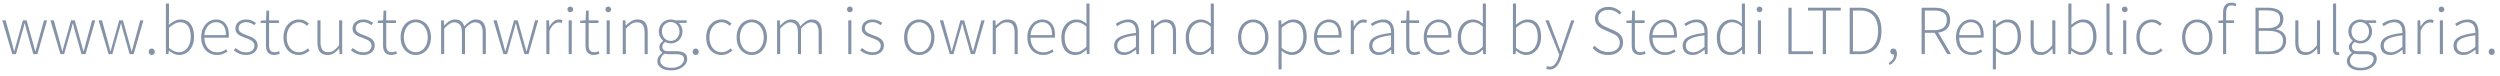 <svg width="462" height="14" fill="none" xmlns="http://www.w3.org/2000/svg"><path d="M2.268 10L.422 3.76h.624l1.118 4.043a111.141 111.141 0 0 1 .429 1.664h.052c.07-.277.143-.55.221-.819.078-.277.156-.559.234-.845L4.231 3.76h.69l1.13 4.043a110.746 110.746 0 0 0 .468 1.664h.052c.07-.277.143-.55.221-.819.078-.277.152-.559.221-.845L8.118 3.76h.585L6.91 10h-.754L5.063 6.126a13.786 13.786 0 0 1-.247-.884 9.135 9.135 0 0 0-.234-.897H4.53c-.069.303-.147.607-.234.91-.078.295-.164.594-.26.897L2.957 10h-.689zm8.9 0L9.322 3.76h.624l1.118 4.043a116.965 116.965 0 0 1 .429 1.664h.052c.07-.277.143-.55.22-.819.079-.277.157-.559.235-.845l1.13-4.043h.69l1.13 4.043a110.746 110.746 0 0 0 .469 1.664h.052c.07-.277.143-.55.22-.819.079-.277.152-.559.222-.845l1.105-4.043h.585L15.809 10h-.754l-1.092-3.874a13.715 13.715 0 0 1-.247-.884 9.158 9.158 0 0 0-.234-.897h-.052c-.07.303-.148.607-.234.91-.078.295-.165.594-.26.897L11.856 10h-.688zm8.9 0L18.22 3.76h.624l1.118 4.043a116.965 116.965 0 0 1 .429 1.664h.052c.07-.277.143-.55.221-.819.078-.277.156-.559.234-.845L22.03 3.76h.69l1.13 4.043a110.746 110.746 0 0 0 .468 1.664h.052c.07-.277.143-.55.221-.819.078-.277.152-.559.221-.845l1.105-4.043h.585L24.708 10h-.754l-1.092-3.874a13.715 13.715 0 0 1-.247-.884 9.158 9.158 0 0 0-.234-.897h-.052c-.07.303-.147.607-.234.91-.078.295-.165.594-.26.897L20.756 10h-.689zm7.98.156a.555.555 0 0 1-.559-.585c0-.19.056-.338.17-.442a.558.558 0 0 1 .39-.156c.146 0 .272.052.376.156.113.104.17.251.17.442a.555.555 0 0 1-.17.429.514.514 0 0 1-.377.156zm5.054 0c-.303 0-.62-.07-.95-.208a4.23 4.23 0 0 1-.922-.585h-.026l-.065.637h-.481V.653h.572v2.704l-.026 1.222c.32-.269.663-.498 1.027-.689.364-.19.74-.286 1.13-.286.833 0 1.457.29 1.873.871.416.572.624 1.343.624 2.314a4.23 4.23 0 0 1-.221 1.417 3.21 3.21 0 0 1-.611 1.066 2.638 2.638 0 0 1-.884.663c-.33.147-.676.221-1.04.221zm-.026-.507c.312 0 .602-.07.87-.208.27-.139.5-.334.69-.585.19-.251.338-.55.442-.897.113-.355.169-.745.169-1.17 0-.381-.04-.737-.117-1.066a2.399 2.399 0 0 0-.338-.845 1.578 1.578 0 0 0-.611-.559c-.251-.139-.555-.208-.91-.208-.312 0-.637.091-.975.273a5.291 5.291 0 0 0-1.066.754v3.705c.347.295.68.503 1 .624.322.121.603.182.846.182zm6.994.507c-.399 0-.776-.074-1.131-.221a2.662 2.662 0 0 1-.91-.637 3.291 3.291 0 0 1-.624-1.027 4.033 4.033 0 0 1-.221-1.378c0-.511.074-.97.22-1.378.157-.407.36-.75.612-1.027.26-.286.55-.503.87-.65.33-.156.668-.234 1.015-.234.745 0 1.33.251 1.755.754.425.503.637 1.213.637 2.132v.234c0 .078-.009.156-.026.234h-4.498c.009.39.07.754.182 1.092.112.33.268.615.468.858.208.234.455.42.74.559.287.13.608.195.963.195.338 0 .641-.048.91-.143.277-.104.533-.243.767-.416l.234.442a7.442 7.442 0 0 1-.832.416c-.295.13-.672.195-1.131.195zM37.769 6.49h3.978c0-.806-.165-1.404-.494-1.794-.33-.399-.776-.598-1.34-.598a1.8 1.8 0 0 0-.766.169c-.243.104-.464.26-.663.468-.19.208-.351.46-.481.754-.121.295-.2.628-.234 1.001zm7.727 3.666c-.468 0-.897-.082-1.287-.247a4.162 4.162 0 0 1-1.001-.611l.338-.429c.269.225.555.416.858.572.303.147.68.221 1.131.221.494 0 .862-.121 1.105-.364.251-.251.377-.542.377-.871 0-.19-.048-.36-.143-.507a1.21 1.21 0 0 0-.351-.377 2.692 2.692 0 0 0-.494-.273 9.787 9.787 0 0 0-.533-.221 39.148 39.148 0 0 1-.715-.273 3.412 3.412 0 0 1-.637-.338 1.892 1.892 0 0 1-.468-.481 1.33 1.33 0 0 1-.169-.689c0-.225.043-.438.13-.637.087-.208.217-.386.39-.533a1.85 1.85 0 0 1 .624-.364c.251-.087.542-.13.871-.13.33 0 .65.06.962.182.32.121.594.277.819.468l-.312.403a3.411 3.411 0 0 0-.663-.39 1.9 1.9 0 0 0-.832-.169c-.243 0-.45.035-.624.104-.173.06-.32.143-.442.247a1.08 1.08 0 0 0-.26.364 1.178 1.178 0 0 0-.078.416c0 .182.039.338.117.468.087.121.2.23.338.325.139.095.295.182.468.26l.546.208.728.286c.243.095.46.212.65.351.2.139.36.312.481.52.121.2.182.45.182.754 0 .234-.048.46-.143.676a1.56 1.56 0 0 1-.403.559 2.138 2.138 0 0 1-.663.377c-.26.095-.559.143-.897.143zm5.21 0c-.304 0-.555-.048-.754-.143-.2-.087-.36-.212-.481-.377a1.569 1.569 0 0 1-.26-.598 4.222 4.222 0 0 1-.065-.767V4.254h-.975v-.442l.988-.052.078-1.807h.494V3.76h1.807v.494H49.73v4.069c0 .2.013.381.039.546.034.156.09.295.169.416a.87.87 0 0 0 .312.273c.138.06.316.091.533.091.121 0 .251-.017.39-.052.147-.043.277-.091.39-.143l.156.468c-.182.07-.364.126-.546.169a2.072 2.072 0 0 1-.468.065zm4.52 0c-.407 0-.783-.074-1.13-.221a2.697 2.697 0 0 1-.897-.637 3.08 3.08 0 0 1-.598-1.014 4.305 4.305 0 0 1-.208-1.391c0-.52.078-.984.234-1.391a3.08 3.08 0 0 1 .624-1.04c.26-.277.559-.49.897-.637.346-.147.71-.221 1.092-.221.433 0 .793.078 1.079.234.286.156.537.334.754.533l-.338.403c-.2-.19-.42-.347-.663-.468a1.707 1.707 0 0 0-.82-.195c-.32 0-.619.07-.896.208a2.13 2.13 0 0 0-.715.572c-.2.243-.36.533-.481.871a3.562 3.562 0 0 0-.17 1.131c0 .407.053.78.157 1.118.113.338.264.628.455.871.2.243.438.433.715.572.286.13.598.195.936.195.33 0 .633-.07.91-.208.286-.139.537-.308.754-.507l.299.403a3.902 3.902 0 0 1-.897.585c-.33.156-.694.234-1.092.234zm5.32 0c-.65 0-1.126-.195-1.43-.585-.303-.39-.454-.992-.454-1.807V3.76h.572v3.926c0 .667.108 1.161.325 1.482.225.312.589.468 1.092.468.372 0 .71-.1 1.014-.299.303-.208.637-.533 1-.975V3.76h.573V10h-.481l-.065-1.04h-.026a4.254 4.254 0 0 1-.962.871 2.097 2.097 0 0 1-1.157.325zm6.595 0c-.468 0-.897-.082-1.287-.247a4.162 4.162 0 0 1-1-.611l.338-.429c.268.225.554.416.858.572.303.147.68.221 1.13.221.494 0 .863-.121 1.105-.364.252-.251.377-.542.377-.871 0-.19-.047-.36-.143-.507a1.21 1.21 0 0 0-.35-.377 2.692 2.692 0 0 0-.495-.273 9.787 9.787 0 0 0-.533-.221 39.148 39.148 0 0 1-.715-.273 3.412 3.412 0 0 1-.636-.338 1.892 1.892 0 0 1-.469-.481 1.33 1.33 0 0 1-.168-.689c0-.225.043-.438.13-.637.086-.208.216-.386.39-.533a1.85 1.85 0 0 1 .623-.364c.252-.087.542-.13.871-.13.33 0 .65.06.962.182.321.121.594.277.82.468l-.313.403a3.411 3.411 0 0 0-.662-.39 1.9 1.9 0 0 0-.833-.169c-.242 0-.45.035-.624.104-.173.06-.32.143-.441.247a1.08 1.08 0 0 0-.26.364 1.178 1.178 0 0 0-.079.416c0 .182.04.338.118.468.086.121.199.23.337.325.14.095.295.182.469.26l.546.208.728.286c.242.095.459.212.65.351.199.139.36.312.48.52.122.2.183.45.183.754 0 .234-.048.46-.144.676a1.56 1.56 0 0 1-.403.559 2.138 2.138 0 0 1-.662.377c-.26.095-.56.143-.898.143zm5.21 0c-.303 0-.555-.048-.754-.143-.2-.087-.36-.212-.48-.377a1.569 1.569 0 0 1-.26-.598 4.222 4.222 0 0 1-.066-.767V4.254h-.975v-.442l.988-.052.078-1.807h.494V3.76h1.807v.494h-1.807v4.069c0 .2.013.381.04.546.034.156.09.295.168.416a.87.87 0 0 0 .312.273c.139.06.317.091.533.091.121 0 .251-.017.39-.052.147-.043.278-.091.39-.143l.156.468c-.182.07-.364.126-.546.169a2.072 2.072 0 0 1-.468.065zm4.482 0a2.64 2.64 0 0 1-1.066-.221 2.697 2.697 0 0 1-.897-.637 3.262 3.262 0 0 1-.61-1.014 4.075 4.075 0 0 1-.222-1.391c0-.52.074-.984.221-1.391.156-.416.36-.763.611-1.04.26-.277.56-.49.897-.637a2.64 2.64 0 0 1 1.066-.221c.373 0 .728.074 1.066.221.347.147.646.36.897.637.26.277.464.624.611 1.04.156.407.234.871.234 1.391s-.078.984-.234 1.391a2.963 2.963 0 0 1-.61 1.014c-.252.277-.551.49-.898.637a2.64 2.64 0 0 1-1.066.221zm0-.507c.312 0 .603-.065.871-.195.278-.139.512-.33.702-.572.2-.243.356-.533.468-.871.113-.338.17-.71.17-1.118 0-.416-.057-.793-.17-1.131a2.704 2.704 0 0 0-.468-.871 1.865 1.865 0 0 0-.702-.572 1.871 1.871 0 0 0-.87-.208c-.313 0-.603.07-.872.208-.268.13-.502.32-.702.572a2.86 2.86 0 0 0-.455.871 3.562 3.562 0 0 0-.169 1.131c0 .407.057.78.17 1.118.112.338.264.628.454.871.2.243.434.433.702.572.269.13.56.195.871.195zm4.682.351V3.76h.494l.052.962h.04c.277-.32.584-.585.922-.793.347-.217.694-.325 1.04-.325.503 0 .889.117 1.157.351.269.225.46.533.572.923.364-.39.715-.698 1.053-.923.347-.234.702-.351 1.066-.351 1.248 0 1.872.797 1.872 2.392V10h-.585V6.074c0-.667-.112-1.157-.338-1.469-.225-.32-.576-.481-1.053-.481-.563 0-1.187.39-1.872 1.17V10h-.572V6.074c0-.667-.112-1.157-.338-1.469-.225-.32-.58-.481-1.066-.481-.563 0-1.187.39-1.872 1.17V10h-.572zm11.512 0l-1.846-6.24h.624l1.118 4.043a106.791 106.791 0 0 1 .429 1.664h.052c.07-.277.143-.55.221-.819.078-.277.156-.559.234-.845L94.99 3.76h.69l1.13 4.043a110.746 110.746 0 0 0 .468 1.664h.052c.07-.277.143-.55.221-.819.078-.277.152-.559.221-.845l1.105-4.043h.585L97.668 10h-.754l-1.092-3.874a13.845 13.845 0 0 1-.247-.884 9.102 9.102 0 0 0-.234-.897h-.052c-.07.303-.147.607-.234.91a20.33 20.33 0 0 1-.26.897L93.716 10h-.689zm7.938 0V3.76h.494l.052 1.157h.039a3.09 3.09 0 0 1 .754-.949 1.582 1.582 0 0 1 1.014-.364c.121 0 .229.009.325.026.095.017.195.052.299.104l-.13.52a1.023 1.023 0 0 0-.273-.078 1.42 1.42 0 0 0-.299-.026c-.278 0-.572.121-.884.364-.304.234-.577.646-.819 1.235V10h-.572zm4.126 0V3.76h.572V10h-.572zm.299-7.748a.537.537 0 0 1-.377-.143.49.49 0 0 1-.143-.364c0-.165.047-.29.143-.377a.537.537 0 0 1 .377-.143c.147 0 .268.048.364.143.104.087.156.212.156.377a.472.472 0 0 1-.156.364.495.495 0 0 1-.364.143zm4.374 7.904c-.303 0-.554-.048-.754-.143a1.163 1.163 0 0 1-.481-.377 1.573 1.573 0 0 1-.26-.598 4.25 4.25 0 0 1-.065-.767V4.254h-.975v-.442l.988-.052.078-1.807h.494V3.76h1.807v.494h-1.807v4.069c0 .2.013.381.039.546.035.156.091.295.169.416a.87.87 0 0 0 .312.273c.139.06.317.091.533.091.122 0 .252-.017.39-.052.148-.043.278-.091.39-.143l.156.468c-.182.07-.364.126-.546.169a2.072 2.072 0 0 1-.468.065zm2.347-.156V3.76h.572V10h-.572zm.299-7.748a.539.539 0 0 1-.377-.143.494.494 0 0 1-.143-.364c0-.165.048-.29.143-.377a.539.539 0 0 1 .377-.143c.147 0 .269.048.364.143.104.087.156.212.156.377a.472.472 0 0 1-.156.364.493.493 0 0 1-.364.143zM115.082 10V3.76h.494l.052.962h.039c.32-.32.65-.585.988-.793a2.096 2.096 0 0 1 1.157-.325c.65 0 1.126.195 1.43.585.303.39.455.992.455 1.807V10h-.572V6.074c0-.667-.113-1.157-.338-1.469-.217-.32-.581-.481-1.092-.481-.373 0-.711.1-1.014.299-.304.19-.646.481-1.027.871V10h-.572zm8.96 3.003c-.789 0-1.413-.156-1.872-.468-.46-.312-.689-.732-.689-1.261 0-.277.082-.546.247-.806.164-.26.39-.494.676-.702v-.052a1.198 1.198 0 0 1-.39-.39 1.123 1.123 0 0 1-.156-.611c0-.277.078-.511.234-.702.156-.2.303-.347.442-.442v-.052a2.571 2.571 0 0 1-.546-.702 2.135 2.135 0 0 1-.234-1.014c0-.32.056-.615.169-.884.112-.269.268-.498.468-.689.199-.2.433-.351.702-.455.268-.113.554-.169.858-.169.173 0 .329.017.468.052.138.026.255.06.351.104h2.119v.481h-1.456c.199.173.364.399.494.676.13.269.195.568.195.897 0 .32-.057.615-.169.884a2.177 2.177 0 0 1-.468.702c-.191.19-.421.342-.689.455-.26.104-.542.156-.845.156-.174 0-.356-.022-.546-.065a1.778 1.778 0 0 1-.494-.195c-.139.113-.26.238-.364.377a.892.892 0 0 0-.143.52c0 .225.082.42.247.585.164.156.481.234.949.234h1.339c.702 0 1.217.117 1.547.351.338.225.507.585.507 1.079 0 .269-.07.529-.208.78-.139.26-.338.485-.598.676a2.81 2.81 0 0 1-.923.468 3.854 3.854 0 0 1-1.222.182zm-.091-5.447c.216 0 .42-.039.611-.117.199-.087.372-.208.52-.364.147-.156.264-.342.351-.559.086-.217.13-.455.13-.715 0-.26-.044-.498-.13-.715a1.612 1.612 0 0 0-.351-.546 1.377 1.377 0 0 0-.507-.338c-.2-.087-.408-.13-.624-.13-.226 0-.438.043-.637.13-.191.078-.36.19-.507.338-.148.147-.265.33-.351.546a1.84 1.84 0 0 0-.13.715c0 .26.043.498.13.715.086.217.203.403.351.559.156.156.329.277.52.364.199.078.407.117.624.117zm.156 4.979c.346 0 .663-.048.949-.143a2.38 2.38 0 0 0 .728-.351c.199-.147.351-.316.455-.507.112-.182.169-.373.169-.572 0-.347-.126-.594-.377-.741-.243-.139-.598-.208-1.066-.208h-1.339c-.07 0-.178-.004-.325-.013a3.481 3.481 0 0 1-.455-.091c-.286.2-.494.412-.624.637-.13.225-.195.45-.195.676 0 .39.177.706.533.949.364.243.879.364 1.547.364zm4.463-2.379a.556.556 0 0 1-.559-.585c0-.19.056-.338.169-.442a.556.556 0 0 1 .39-.156c.147 0 .273.052.377.156.112.104.169.251.169.442a.557.557 0 0 1-.169.429.514.514 0 0 1-.377.156zm4.771 0c-.407 0-.784-.074-1.131-.221a2.697 2.697 0 0 1-.897-.637 3.08 3.08 0 0 1-.598-1.014 4.297 4.297 0 0 1-.208-1.391c0-.52.078-.984.234-1.391a3.08 3.08 0 0 1 .624-1.04c.26-.277.559-.49.897-.637a2.766 2.766 0 0 1 1.092-.221c.433 0 .793.078 1.079.234.286.156.537.334.754.533l-.338.403a2.692 2.692 0 0 0-.663-.468 1.709 1.709 0 0 0-.819-.195c-.321 0-.62.07-.897.208-.269.13-.507.32-.715.572-.199.243-.36.533-.481.871a3.553 3.553 0 0 0-.169 1.131c0 .407.052.78.156 1.118.113.338.264.628.455.871.199.243.438.433.715.572.286.13.598.195.936.195.329 0 .633-.07.91-.208.286-.139.537-.308.754-.507l.299.403a3.915 3.915 0 0 1-.897.585 2.516 2.516 0 0 1-1.092.234zm5.585 0c-.373 0-.728-.074-1.066-.221a2.697 2.697 0 0 1-.897-.637 3.268 3.268 0 0 1-.611-1.014 4.082 4.082 0 0 1-.221-1.391c0-.52.074-.984.221-1.391a3.21 3.21 0 0 1 .611-1.04c.26-.277.559-.49.897-.637a2.638 2.638 0 0 1 1.066-.221c.373 0 .728.074 1.066.221.347.147.646.36.897.637.26.277.464.624.611 1.04.156.407.234.871.234 1.391s-.078.984-.234 1.391a2.958 2.958 0 0 1-.611 1.014c-.251.277-.55.49-.897.637a2.639 2.639 0 0 1-1.066.221zm0-.507c.312 0 .602-.065.871-.195a2.05 2.05 0 0 0 .702-.572c.199-.243.355-.533.468-.871a3.51 3.51 0 0 0 .169-1.118c0-.416-.056-.793-.169-1.131a2.716 2.716 0 0 0-.468-.871 1.87 1.87 0 0 0-.702-.572 1.872 1.872 0 0 0-.871-.208c-.312 0-.602.07-.871.208-.269.13-.503.32-.702.572a2.86 2.86 0 0 0-.455.871 3.553 3.553 0 0 0-.169 1.131c0 .407.056.78.169 1.118.113.338.264.628.455.871.199.243.433.433.702.572.269.13.559.195.871.195zm4.682.351V3.76h.494l.052.962h.039c.277-.32.585-.585.923-.793.347-.217.693-.325 1.04-.325.503 0 .888.117 1.157.351.269.225.459.533.572.923.364-.39.715-.698 1.053-.923.347-.234.702-.351 1.066-.351 1.248 0 1.872.797 1.872 2.392V10h-.585V6.074c0-.667-.113-1.157-.338-1.469-.225-.32-.576-.481-1.053-.481-.563 0-1.187.39-1.872 1.17V10h-.572V6.074c0-.667-.113-1.157-.338-1.469-.225-.32-.581-.481-1.066-.481-.563 0-1.187.39-1.872 1.17V10h-.572zm13.152 0V3.76h.572V10h-.572zm.299-7.748a.539.539 0 0 1-.377-.143.494.494 0 0 1-.143-.364c0-.165.048-.29.143-.377a.539.539 0 0 1 .377-.143c.148 0 .269.048.364.143.104.087.156.212.156.377a.472.472 0 0 1-.156.364.492.492 0 0 1-.364.143zm4.18 7.904c-.468 0-.897-.082-1.287-.247a4.157 4.157 0 0 1-1.001-.611l.338-.429c.269.225.555.416.858.572.303.147.68.221 1.131.221.494 0 .862-.121 1.105-.364.251-.251.377-.542.377-.871 0-.19-.048-.36-.143-.507a1.218 1.218 0 0 0-.351-.377 2.682 2.682 0 0 0-.494-.273 9.689 9.689 0 0 0-.533-.221 40.006 40.006 0 0 1-.715-.273 3.421 3.421 0 0 1-.637-.338 1.882 1.882 0 0 1-.468-.481 1.328 1.328 0 0 1-.169-.689c0-.225.043-.438.13-.637.087-.208.217-.386.39-.533.173-.156.381-.277.624-.364.251-.087.542-.13.871-.13.329 0 .65.06.962.182.321.121.594.277.819.468l-.312.403a3.411 3.411 0 0 0-.663-.39 1.9 1.9 0 0 0-.832-.169c-.243 0-.451.035-.624.104-.173.06-.321.143-.442.247a1.08 1.08 0 0 0-.26.364 1.178 1.178 0 0 0-.078.416c0 .182.039.338.117.468.087.121.199.23.338.325s.295.182.468.26l.546.208.728.286c.243.095.459.212.65.351.199.139.36.312.481.52.121.2.182.45.182.754 0 .234-.048.46-.143.676a1.564 1.564 0 0 1-.403.559 2.138 2.138 0 0 1-.663.377c-.26.095-.559.143-.897.143zm8.638 0c-.372 0-.728-.074-1.066-.221a2.697 2.697 0 0 1-.897-.637 3.268 3.268 0 0 1-.611-1.014 4.082 4.082 0 0 1-.221-1.391c0-.52.074-.984.221-1.391a3.21 3.21 0 0 1 .611-1.04c.26-.277.559-.49.897-.637a2.642 2.642 0 0 1 1.066-.221c.373 0 .728.074 1.066.221.347.147.646.36.897.637.26.277.464.624.611 1.04.156.407.234.871.234 1.391s-.078.984-.234 1.391a2.958 2.958 0 0 1-.611 1.014c-.251.277-.55.49-.897.637a2.639 2.639 0 0 1-1.066.221zm0-.507c.312 0 .603-.065.871-.195.278-.139.512-.33.702-.572.2-.243.356-.533.468-.871a3.51 3.51 0 0 0 .169-1.118c0-.416-.056-.793-.169-1.131a2.678 2.678 0 0 0-.468-.871 1.854 1.854 0 0 0-.702-.572 1.87 1.87 0 0 0-.871-.208c-.312 0-.602.07-.871.208a2.02 2.02 0 0 0-.702.572c-.19.243-.342.533-.455.871a3.582 3.582 0 0 0-.169 1.131c0 .407.057.78.169 1.118.113.338.265.628.455.871.2.243.434.433.702.572.269.13.559.195.871.195zm5.644.351l-1.846-6.24h.624l1.118 4.043c.078.286.152.568.221.845.07.269.139.542.208.819h.052c.07-.277.143-.55.221-.819.078-.277.156-.559.234-.845l1.131-4.043h.689l1.131 4.043a110.746 110.746 0 0 0 .468 1.664h.052c.07-.277.143-.55.221-.819.078-.277.152-.559.221-.845l1.105-4.043h.585L180.162 10h-.754l-1.092-3.874a14.463 14.463 0 0 1-.247-.884 8.778 8.778 0 0 0-.234-.897h-.052c-.069.303-.147.607-.234.91-.078.295-.164.594-.26.897L176.21 10h-.689zm7.938 0V3.76h.494l.052.962h.039c.32-.32.65-.585.988-.793a2.096 2.096 0 0 1 1.157-.325c.65 0 1.126.195 1.43.585.303.39.455.992.455 1.807V10h-.572V6.074c0-.667-.113-1.157-.338-1.469-.217-.32-.581-.481-1.092-.481-.373 0-.711.1-1.014.299-.304.19-.646.481-1.027.871V10h-.572zm9.285.156c-.399 0-.776-.074-1.131-.221a2.66 2.66 0 0 1-.91-.637 3.291 3.291 0 0 1-.624-1.027 4.016 4.016 0 0 1-.221-1.378c0-.511.073-.97.221-1.378.156-.407.359-.75.611-1.027.26-.286.55-.503.871-.65a2.342 2.342 0 0 1 1.014-.234c.745 0 1.33.251 1.755.754.424.503.637 1.213.637 2.132v.234c0 .078-.009.156-.026.234h-4.498c.008.39.069.754.182 1.092.112.33.268.615.468.858.208.234.455.42.741.559.286.13.606.195.962.195.338 0 .641-.048.91-.143.277-.104.533-.243.767-.416l.234.442a7.53 7.53 0 0 1-.832.416c-.295.13-.672.195-1.131.195zm-2.301-3.666h3.978c0-.806-.165-1.404-.494-1.794-.33-.399-.776-.598-1.339-.598-.269 0-.525.056-.767.169a2.01 2.01 0 0 0-.663.468c-.191.208-.351.46-.481.754-.122.295-.2.628-.234 1.001zm8.286 3.666c-.789 0-1.417-.277-1.885-.832-.468-.563-.702-1.374-.702-2.431 0-.503.073-.958.221-1.365.147-.407.346-.754.598-1.04a2.648 2.648 0 0 1 1.95-.884c.381 0 .71.07.988.208.286.13.585.316.897.559l-.026-1.144V.653h.572V10h-.494l-.052-.806h-.039a4.301 4.301 0 0 1-.897.676c-.338.19-.715.286-1.131.286zm.078-.507c.346 0 .676-.087.988-.26.32-.182.645-.438.975-.767V4.917c-.33-.295-.642-.503-.936-.624a2.244 2.244 0 0 0-.884-.182 1.78 1.78 0 0 0-.871.221 2.143 2.143 0 0 0-.702.585 2.813 2.813 0 0 0-.455.884 3.423 3.423 0 0 0-.169 1.092c0 .416.043.793.13 1.131.095.338.229.628.403.871.173.234.385.42.637.559.26.13.554.195.884.195zm8.894.507c-.252 0-.486-.035-.702-.104a1.656 1.656 0 0 1-.572-.312 1.436 1.436 0 0 1-.39-.533 1.882 1.882 0 0 1-.143-.767c0-.693.32-1.218.962-1.573.65-.364 1.672-.624 3.068-.78 0-.234-.018-.468-.052-.702a1.651 1.651 0 0 0-.221-.637 1.28 1.28 0 0 0-.455-.455c-.191-.121-.442-.182-.754-.182a2.63 2.63 0 0 0-1.144.247 5.468 5.468 0 0 0-.845.481l-.26-.429a8.21 8.21 0 0 1 .403-.26c.164-.095.346-.182.546-.26.199-.078.416-.143.65-.195.234-.06.476-.091.728-.091.364 0 .671.065.923.195.251.121.455.29.611.507.156.217.268.472.338.767.069.286.104.598.104.936V10h-.494l-.052-.806h-.039a7.196 7.196 0 0 1-1.04.676c-.364.19-.754.286-1.17.286zm.104-.494c.364 0 .71-.087 1.04-.26a6.194 6.194 0 0 0 1.079-.754V6.529c-.642.078-1.183.173-1.625.286-.442.113-.798.247-1.066.403-.269.156-.464.334-.585.533-.113.2-.169.42-.169.663 0 .225.034.416.104.572.069.156.164.286.286.39.121.095.26.169.416.221.164.043.338.065.52.065zm4.916.338V3.76h.494l.052.962h.039c.321-.32.65-.585.988-.793a2.098 2.098 0 0 1 1.157-.325c.65 0 1.127.195 1.43.585.304.39.455.992.455 1.807V10h-.572V6.074c0-.667-.112-1.157-.338-1.469-.216-.32-.58-.481-1.092-.481-.372 0-.71.1-1.014.299-.303.19-.645.481-1.027.871V10h-.572zm8.986.156c-.788 0-1.417-.277-1.885-.832-.468-.563-.702-1.374-.702-2.431a4 4 0 0 1 .221-1.365c.148-.407.347-.754.598-1.04.26-.286.555-.503.884-.65a2.517 2.517 0 0 1 1.066-.234c.382 0 .711.07.988.208.286.13.585.316.897.559l-.026-1.144V.653h.572V10h-.494l-.052-.806h-.039a4.25 4.25 0 0 1-.897.676c-.338.19-.715.286-1.131.286zm.078-.507c.347 0 .676-.087.988-.26.321-.182.646-.438.975-.767V4.917c-.329-.295-.641-.503-.936-.624a2.24 2.24 0 0 0-.884-.182c-.312 0-.602.074-.871.221a2.164 2.164 0 0 0-.702.585c-.19.243-.342.537-.455.884a3.451 3.451 0 0 0-.169 1.092c0 .416.044.793.13 1.131.096.338.23.628.403.871.174.234.386.42.637.559.26.13.555.195.884.195zm9.804.507c-.373 0-.728-.074-1.066-.221a2.697 2.697 0 0 1-.897-.637 3.268 3.268 0 0 1-.611-1.014 4.082 4.082 0 0 1-.221-1.391c0-.52.074-.984.221-1.391a3.21 3.21 0 0 1 .611-1.04c.26-.277.559-.49.897-.637a2.638 2.638 0 0 1 1.066-.221c.373 0 .728.074 1.066.221.347.147.646.36.897.637.26.277.464.624.611 1.04.156.407.234.871.234 1.391s-.078.984-.234 1.391a2.958 2.958 0 0 1-.611 1.014c-.251.277-.55.49-.897.637a2.639 2.639 0 0 1-1.066.221zm0-.507c.312 0 .602-.065.871-.195a2.05 2.05 0 0 0 .702-.572c.199-.243.355-.533.468-.871a3.51 3.51 0 0 0 .169-1.118c0-.416-.056-.793-.169-1.131a2.716 2.716 0 0 0-.468-.871 1.87 1.87 0 0 0-.702-.572 1.872 1.872 0 0 0-.871-.208c-.312 0-.602.07-.871.208-.269.13-.503.32-.702.572a2.86 2.86 0 0 0-.455.871 3.553 3.553 0 0 0-.169 1.131c0 .407.056.78.169 1.118.113.338.264.628.455.871.199.243.433.433.702.572.269.13.559.195.871.195zm4.682 3.172V3.76h.494l.052.78h.039c.304-.243.633-.46.988-.65.364-.19.741-.286 1.131-.286.832 0 1.456.29 1.872.871.416.572.624 1.343.624 2.314 0 .529-.073 1.001-.221 1.417a3.204 3.204 0 0 1-.611 1.066 2.635 2.635 0 0 1-.884.663 2.518 2.518 0 0 1-1.04.221 2.36 2.36 0 0 1-.91-.195 5.21 5.21 0 0 1-.962-.572v3.432h-.572zm2.418-3.172c.312 0 .603-.07.871-.208.269-.139.499-.334.689-.585.191-.251.338-.55.442-.897.113-.355.169-.745.169-1.17 0-.381-.039-.737-.117-1.066a2.393 2.393 0 0 0-.338-.845 1.573 1.573 0 0 0-.611-.559c-.251-.139-.554-.208-.91-.208-.312 0-.637.091-.975.273a5.857 5.857 0 0 0-1.066.754v3.705c.364.295.702.503 1.014.624.312.121.59.182.832.182zm7.019.507c-.398 0-.775-.074-1.131-.221a2.669 2.669 0 0 1-.91-.637 3.291 3.291 0 0 1-.624-1.027 4.04 4.04 0 0 1-.221-1.378c0-.511.074-.97.221-1.378.156-.407.36-.75.611-1.027.26-.286.551-.503.871-.65.33-.156.668-.234 1.014-.234.746 0 1.331.251 1.755.754.425.503.637 1.213.637 2.132v.234c0 .078-.008.156-.026.234h-4.498c.009.39.07.754.182 1.092.113.33.269.615.468.858.208.234.455.42.741.559a2.3 2.3 0 0 0 .962.195c.338 0 .642-.048.91-.143.278-.104.533-.243.767-.416l.234.442a7.357 7.357 0 0 1-.832.416c-.294.13-.671.195-1.131.195zm-2.301-3.666h3.978c0-.806-.164-1.404-.494-1.794-.329-.399-.775-.598-1.339-.598-.268 0-.524.056-.767.169a2.03 2.03 0 0 0-.663.468c-.19.208-.351.46-.481.754a3.484 3.484 0 0 0-.234 1.001zm6.22 3.51V3.76h.494l.052 1.157h.039a3.09 3.09 0 0 1 .754-.949 1.582 1.582 0 0 1 1.014-.364c.121 0 .229.009.325.026.095.017.195.052.299.104l-.13.52a1.023 1.023 0 0 0-.273-.078 1.42 1.42 0 0 0-.299-.026c-.278 0-.572.121-.884.364-.304.234-.577.646-.819 1.235V10h-.572zm5.211.156c-.251 0-.485-.035-.702-.104a1.675 1.675 0 0 1-.572-.312 1.458 1.458 0 0 1-.39-.533 1.898 1.898 0 0 1-.143-.767c0-.693.321-1.218.962-1.573.65-.364 1.673-.624 3.068-.78 0-.234-.017-.468-.052-.702a1.619 1.619 0 0 0-.221-.637 1.264 1.264 0 0 0-.455-.455c-.19-.121-.442-.182-.754-.182-.416 0-.797.082-1.144.247a5.565 5.565 0 0 0-.845.481l-.26-.429a8.72 8.72 0 0 1 .403-.26 4.03 4.03 0 0 1 .546-.26c.2-.078.416-.143.65-.195a2.89 2.89 0 0 1 .728-.091c.364 0 .672.065.923.195.252.121.455.29.611.507.156.217.269.472.338.767.07.286.104.598.104.936V10h-.494l-.052-.806h-.039c-.32.251-.667.477-1.04.676-.364.19-.754.286-1.17.286zm.104-.494c.364 0 .711-.087 1.04-.26.33-.173.689-.425 1.079-.754V6.529c-.641.078-1.183.173-1.625.286-.442.113-.797.247-1.066.403-.268.156-.463.334-.585.533-.112.2-.169.42-.169.663 0 .225.035.416.104.572.07.156.165.286.286.39.122.095.26.169.416.221.165.043.338.065.52.065zm6.48.494c-.303 0-.554-.048-.754-.143a1.163 1.163 0 0 1-.481-.377 1.573 1.573 0 0 1-.26-.598 4.25 4.25 0 0 1-.065-.767V4.254h-.975v-.442l.988-.052.078-1.807h.494V3.76h1.807v.494h-1.807v4.069c0 .2.013.381.039.546.035.156.091.295.169.416a.87.87 0 0 0 .312.273c.139.06.317.091.533.091.122 0 .252-.017.39-.052.148-.043.278-.091.39-.143l.156.468c-.182.07-.364.126-.546.169a2.072 2.072 0 0 1-.468.065zm4.574 0c-.399 0-.776-.074-1.131-.221a2.66 2.66 0 0 1-.91-.637 3.291 3.291 0 0 1-.624-1.027 4.016 4.016 0 0 1-.221-1.378c0-.511.073-.97.221-1.378.156-.407.359-.75.611-1.027.26-.286.55-.503.871-.65a2.342 2.342 0 0 1 1.014-.234c.745 0 1.33.251 1.755.754.424.503.637 1.213.637 2.132v.234c0 .078-.009.156-.026.234h-4.498c.008.39.069.754.182 1.092.112.33.268.615.468.858.208.234.455.42.741.559.286.13.606.195.962.195.338 0 .641-.048.91-.143.277-.104.533-.243.767-.416l.234.442a7.53 7.53 0 0 1-.832.416c-.295.13-.672.195-1.131.195zm-2.301-3.666h3.978c0-.806-.165-1.404-.494-1.794-.33-.399-.776-.598-1.339-.598-.269 0-.525.056-.767.169a2.01 2.01 0 0 0-.663.468c-.191.208-.351.46-.481.754-.122.295-.2.628-.234 1.001zm8.286 3.666c-.789 0-1.417-.277-1.885-.832-.468-.563-.702-1.374-.702-2.431 0-.503.073-.958.221-1.365.147-.407.346-.754.598-1.04a2.648 2.648 0 0 1 1.95-.884c.381 0 .71.07.988.208.286.13.585.316.897.559l-.026-1.144V.653h.572V10h-.494l-.052-.806h-.039a4.301 4.301 0 0 1-.897.676c-.338.19-.715.286-1.131.286zm.078-.507c.346 0 .676-.087.988-.26.32-.182.645-.438.975-.767V4.917c-.33-.295-.642-.503-.936-.624a2.244 2.244 0 0 0-.884-.182 1.78 1.78 0 0 0-.871.221 2.143 2.143 0 0 0-.702.585 2.813 2.813 0 0 0-.455.884 3.423 3.423 0 0 0-.169 1.092c0 .416.043.793.13 1.131.095.338.229.628.403.871.173.234.385.42.637.559.26.13.554.195.884.195zm9.973.507c-.304 0-.62-.07-.949-.208a4.207 4.207 0 0 1-.923-.585h-.026l-.065.637h-.481V.653h.572v2.704l-.026 1.222c.32-.269.663-.498 1.027-.689.364-.19.741-.286 1.131-.286.832 0 1.456.29 1.872.871.416.572.624 1.343.624 2.314 0 .529-.074 1.001-.221 1.417a3.222 3.222 0 0 1-.611 1.066 2.645 2.645 0 0 1-.884.663c-.33.147-.676.221-1.04.221zm-.026-.507c.312 0 .602-.07.871-.208.268-.139.498-.334.689-.585.19-.251.338-.55.442-.897.112-.355.169-.745.169-1.17 0-.381-.039-.737-.117-1.066a2.412 2.412 0 0 0-.338-.845 1.58 1.58 0 0 0-.611-.559c-.252-.139-.555-.208-.91-.208-.312 0-.637.091-.975.273a5.271 5.271 0 0 0-1.066.754v3.705c.346.295.68.503 1.001.624.32.121.602.182.845.182zm4.381 3.198a1.52 1.52 0 0 1-.637-.13l.13-.507c.069.026.147.048.234.065a.938.938 0 0 0 .273.039c.39 0 .715-.156.975-.468.26-.312.468-.706.624-1.183l.169-.546-2.561-6.357h.624l1.508 3.926.312.858c.121.312.242.607.364.884h.052c.095-.277.19-.572.286-.884l.286-.858 1.339-3.926h.585l-2.47 7.02c-.087.26-.195.516-.325.767a2.796 2.796 0 0 1-.442.663c-.165.19-.36.342-.585.455a1.493 1.493 0 0 1-.741.182zm10.812-2.691c-.624 0-1.179-.117-1.664-.351a4.053 4.053 0 0 1-1.235-.936l.39-.416c.312.355.685.637 1.118.845.433.208.897.312 1.391.312.659 0 1.179-.156 1.56-.468.381-.32.572-.737.572-1.248 0-.269-.043-.494-.13-.676a1.344 1.344 0 0 0-.325-.481 1.882 1.882 0 0 0-.494-.351 12.37 12.37 0 0 0-.585-.286l-1.3-.585a7.154 7.154 0 0 1-.585-.286 2.674 2.674 0 0 1-.572-.416 2.457 2.457 0 0 1-.416-.598 1.896 1.896 0 0 1-.169-.832c0-.312.061-.594.182-.845.13-.26.303-.481.52-.663.225-.19.49-.338.793-.442a3.147 3.147 0 0 1 1.001-.156c.52 0 .979.104 1.378.312.407.2.741.438 1.001.715l-.338.39a2.913 2.913 0 0 0-.884-.624 2.61 2.61 0 0 0-1.157-.247c-.572 0-1.031.139-1.378.416-.347.277-.52.65-.52 1.118 0 .251.048.464.143.637.095.173.217.325.364.455.147.121.308.23.481.325.173.087.338.165.494.234l1.3.572c.243.104.472.221.689.351.217.13.407.282.572.455.165.173.295.381.39.624.104.234.156.516.156.845 0 .33-.065.637-.195.923-.13.277-.316.52-.559.728-.234.2-.52.36-.858.481a3.562 3.562 0 0 1-1.131.169zm5.902 0c-.303 0-.555-.048-.754-.143a1.157 1.157 0 0 1-.481-.377 1.573 1.573 0 0 1-.26-.598 4.25 4.25 0 0 1-.065-.767V4.254h-.975v-.442l.988-.052.078-1.807h.494V3.76h1.807v.494h-1.807v4.069c0 .2.013.381.039.546.035.156.091.295.169.416a.87.87 0 0 0 .312.273c.139.06.316.091.533.091.121 0 .251-.017.39-.052.147-.043.277-.091.39-.143l.156.468c-.182.07-.364.126-.546.169a2.072 2.072 0 0 1-.468.065zm4.573 0c-.398 0-.775-.074-1.131-.221a2.669 2.669 0 0 1-.91-.637 3.291 3.291 0 0 1-.624-1.027 4.04 4.04 0 0 1-.221-1.378c0-.511.074-.97.221-1.378.156-.407.36-.75.611-1.027.26-.286.551-.503.871-.65.33-.156.668-.234 1.014-.234.746 0 1.331.251 1.755.754.425.503.637 1.213.637 2.132v.234c0 .078-.008.156-.026.234h-4.498c.009.39.07.754.182 1.092.113.33.269.615.468.858.208.234.455.42.741.559a2.3 2.3 0 0 0 .962.195c.338 0 .642-.048.91-.143.278-.104.533-.243.767-.416l.234.442a7.357 7.357 0 0 1-.832.416c-.294.13-.671.195-1.131.195zm-2.301-3.666h3.978c0-.806-.164-1.404-.494-1.794-.329-.399-.775-.598-1.339-.598-.268 0-.524.056-.767.169a2.03 2.03 0 0 0-.663.468c-.19.208-.351.46-.481.754a3.484 3.484 0 0 0-.234 1.001zm7.394 3.666c-.251 0-.485-.035-.702-.104a1.666 1.666 0 0 1-.572-.312 1.436 1.436 0 0 1-.39-.533 1.898 1.898 0 0 1-.143-.767c0-.693.321-1.218.962-1.573.65-.364 1.673-.624 3.068-.78 0-.234-.017-.468-.052-.702a1.635 1.635 0 0 0-.221-.637 1.272 1.272 0 0 0-.455-.455c-.191-.121-.442-.182-.754-.182-.416 0-.797.082-1.144.247a5.516 5.516 0 0 0-.845.481l-.26-.429a8.72 8.72 0 0 1 .403-.26 4.03 4.03 0 0 1 .546-.26c.199-.078.416-.143.65-.195a2.89 2.89 0 0 1 .728-.091c.364 0 .672.065.923.195.251.121.455.29.611.507.156.217.269.472.338.767.069.286.104.598.104.936V10h-.494l-.052-.806h-.039a7.142 7.142 0 0 1-1.04.676c-.364.19-.754.286-1.17.286zm.104-.494c.364 0 .711-.087 1.04-.26a6.194 6.194 0 0 0 1.079-.754V6.529c-.641.078-1.183.173-1.625.286-.442.113-.797.247-1.066.403-.269.156-.464.334-.585.533-.113.2-.169.42-.169.663 0 .225.035.416.104.572.069.156.165.286.286.39.121.095.26.169.416.221.165.043.338.065.52.065zm6.984.494c-.789 0-1.417-.277-1.885-.832-.468-.563-.702-1.374-.702-2.431 0-.503.073-.958.221-1.365.147-.407.346-.754.598-1.04a2.648 2.648 0 0 1 1.95-.884c.381 0 .71.07.988.208.286.13.585.316.897.559l-.026-1.144V.653h.572V10h-.494l-.052-.806h-.039a4.301 4.301 0 0 1-.897.676c-.338.19-.715.286-1.131.286zm.078-.507c.346 0 .676-.087.988-.26.32-.182.645-.438.975-.767V4.917c-.33-.295-.642-.503-.936-.624a2.244 2.244 0 0 0-.884-.182 1.78 1.78 0 0 0-.871.221 2.143 2.143 0 0 0-.702.585 2.813 2.813 0 0 0-.455.884 3.423 3.423 0 0 0-.169 1.092c0 .416.043.793.13 1.131.095.338.229.628.403.871.173.234.385.42.637.559.26.13.554.195.884.195zm4.926.351V3.76h.572V10h-.572zm.299-7.748a.539.539 0 0 1-.377-.143.494.494 0 0 1-.143-.364c0-.165.048-.29.143-.377a.539.539 0 0 1 .377-.143c.147 0 .269.048.364.143.104.087.156.212.156.377a.472.472 0 0 1-.156.364.493.493 0 0 1-.364.143zM330.497 10V1.433h.598V9.48h3.952V10h-4.55zm6.353 0V1.953h-2.73v-.52h6.058v.52h-2.73V10h-.598zm4.972 0V1.433h1.989c.658 0 1.23.1 1.716.299.494.2.901.485 1.222.858.32.373.559.819.715 1.339.156.52.234 1.105.234 1.755 0 .65-.078 1.244-.234 1.781a3.742 3.742 0 0 1-.715 1.365 3.267 3.267 0 0 1-1.209.871c-.486.2-1.058.299-1.716.299h-2.002zm.598-.507h1.326c.58 0 1.079-.091 1.495-.273.424-.19.771-.455 1.04-.793.268-.338.468-.737.598-1.196a5.77 5.77 0 0 0 .195-1.547c0-.555-.065-1.062-.195-1.521-.13-.46-.33-.854-.598-1.183a2.682 2.682 0 0 0-1.04-.767c-.416-.182-.915-.273-1.495-.273h-1.326v7.553zm6.792 2.522l-.182-.39a1.92 1.92 0 0 0 .728-.637c.182-.269.273-.58.273-.936a.683.683 0 0 1-.156.013.587.587 0 0 1-.39-.143.52.52 0 0 1-.156-.403c0-.173.057-.308.169-.403a.587.587 0 0 1 .39-.143c.2 0 .36.082.481.247.122.165.182.39.182.676 0 .477-.125.897-.377 1.261a2.69 2.69 0 0 1-.962.858zM355.114 10V1.433h2.457c.424 0 .81.043 1.157.13.346.078.641.208.884.39.242.182.429.416.559.702.138.286.208.633.208 1.04 0 .685-.2 1.222-.598 1.612-.39.39-.923.628-1.599.715L360.548 10h-.689l-2.327-3.939h-1.82V10h-.598zm.598-4.433h1.703c.762 0 1.343-.152 1.742-.455.407-.312.611-.784.611-1.417 0-.641-.204-1.092-.611-1.352-.408-.269-.988-.403-1.742-.403h-1.703v3.627zm8.647 4.589c-.399 0-.776-.074-1.131-.221a2.66 2.66 0 0 1-.91-.637 3.291 3.291 0 0 1-.624-1.027 4.04 4.04 0 0 1-.221-1.378c0-.511.074-.97.221-1.378.156-.407.36-.75.611-1.027.26-.286.55-.503.871-.65a2.342 2.342 0 0 1 1.014-.234c.745 0 1.33.251 1.755.754.425.503.637 1.213.637 2.132v.234c0 .078-.009.156-.026.234h-4.498c.009.39.069.754.182 1.092.113.33.269.615.468.858.208.234.455.42.741.559a2.3 2.3 0 0 0 .962.195c.338 0 .641-.048.91-.143.277-.104.533-.243.767-.416l.234.442a7.442 7.442 0 0 1-.832.416c-.295.13-.672.195-1.131.195zm-2.301-3.666h3.978c0-.806-.165-1.404-.494-1.794-.329-.399-.776-.598-1.339-.598a1.8 1.8 0 0 0-.767.169 2.01 2.01 0 0 0-.663.468c-.191.208-.351.46-.481.754a3.484 3.484 0 0 0-.234 1.001zm6.219 6.331V3.76h.494l.052.78h.039c.303-.243.633-.46.988-.65.364-.19.741-.286 1.131-.286.832 0 1.456.29 1.872.871.416.572.624 1.343.624 2.314 0 .529-.074 1.001-.221 1.417a3.204 3.204 0 0 1-.611 1.066 2.635 2.635 0 0 1-.884.663 2.518 2.518 0 0 1-1.04.221c-.295 0-.598-.065-.91-.195a5.178 5.178 0 0 1-.962-.572v3.432h-.572zm2.418-3.172c.312 0 .602-.07.871-.208.269-.139.498-.334.689-.585.191-.251.338-.55.442-.897.113-.355.169-.745.169-1.17 0-.381-.039-.737-.117-1.066a2.393 2.393 0 0 0-.338-.845 1.58 1.58 0 0 0-.611-.559c-.251-.139-.555-.208-.91-.208-.312 0-.637.091-.975.273a5.823 5.823 0 0 0-1.066.754v3.705c.364.295.702.503 1.014.624.312.121.589.182.832.182zm6.447.507c-.65 0-1.126-.195-1.43-.585-.303-.39-.455-.992-.455-1.807V3.76h.572v3.926c0 .667.109 1.161.325 1.482.226.312.59.468 1.092.468.373 0 .711-.1 1.014-.299.304-.208.637-.533 1.001-.975V3.76h.572V10h-.481l-.065-1.04h-.026a4.248 4.248 0 0 1-.962.871 2.095 2.095 0 0 1-1.157.325zm7.531 0c-.303 0-.619-.07-.949-.208a4.254 4.254 0 0 1-.923-.585h-.026l-.065.637h-.481V.653h.572v2.704l-.026 1.222a5.762 5.762 0 0 1 1.027-.689c.364-.19.741-.286 1.131-.286.832 0 1.456.29 1.872.871.416.572.624 1.343.624 2.314 0 .529-.073 1.001-.221 1.417a3.204 3.204 0 0 1-.611 1.066 2.635 2.635 0 0 1-.884.663 2.518 2.518 0 0 1-1.04.221zm-.026-.507c.312 0 .603-.07.871-.208.269-.139.499-.334.689-.585.191-.251.338-.55.442-.897.113-.355.169-.745.169-1.17 0-.381-.039-.737-.117-1.066a2.393 2.393 0 0 0-.338-.845 1.573 1.573 0 0 0-.611-.559c-.251-.139-.554-.208-.91-.208-.312 0-.637.091-.975.273a5.3 5.3 0 0 0-1.066.754v3.705c.347.295.681.503 1.001.624.321.121.603.182.845.182zm5.395.507c-.511 0-.767-.33-.767-.988V.653h.572v8.593c0 .139.026.243.078.312.052.06.117.091.195.091h.078a.705.705 0 0 0 .156-.026l.104.468c-.061.017-.121.03-.182.039a.877.877 0 0 1-.234.026zM392.36 10V3.76h.572V10h-.572zm.299-7.748a.539.539 0 0 1-.377-.143.494.494 0 0 1-.143-.364c0-.165.048-.29.143-.377a.539.539 0 0 1 .377-.143c.147 0 .269.048.364.143.104.087.156.212.156.377a.472.472 0 0 1-.156.364.493.493 0 0 1-.364.143zm4.986 7.904c-.408 0-.785-.074-1.131-.221a2.697 2.697 0 0 1-.897-.637 3.063 3.063 0 0 1-.598-1.014 4.297 4.297 0 0 1-.208-1.391c0-.52.078-.984.234-1.391a3.08 3.08 0 0 1 .624-1.04c.26-.277.559-.49.897-.637.346-.147.71-.221 1.092-.221.433 0 .793.078 1.079.234.286.156.537.334.754.533l-.338.403a2.73 2.73 0 0 0-.663-.468 1.709 1.709 0 0 0-.819-.195c-.321 0-.62.07-.897.208-.269.13-.507.32-.715.572-.2.243-.36.533-.481.871a3.553 3.553 0 0 0-.169 1.131c0 .407.052.78.156 1.118.112.338.264.628.455.871.199.243.437.433.715.572.286.13.598.195.936.195.329 0 .632-.07.91-.208.286-.139.537-.308.754-.507l.299.403a3.915 3.915 0 0 1-.897.585c-.33.156-.694.234-1.092.234zm8.403 0c-.373 0-.728-.074-1.066-.221a2.697 2.697 0 0 1-.897-.637 3.268 3.268 0 0 1-.611-1.014 4.082 4.082 0 0 1-.221-1.391c0-.52.074-.984.221-1.391a3.21 3.21 0 0 1 .611-1.04c.26-.277.559-.49.897-.637a2.638 2.638 0 0 1 1.066-.221c.373 0 .728.074 1.066.221.347.147.646.36.897.637.26.277.464.624.611 1.04.156.407.234.871.234 1.391s-.078.984-.234 1.391a2.958 2.958 0 0 1-.611 1.014c-.251.277-.55.49-.897.637a2.639 2.639 0 0 1-1.066.221zm0-.507c.312 0 .602-.065.871-.195a2.05 2.05 0 0 0 .702-.572c.199-.243.355-.533.468-.871a3.51 3.51 0 0 0 .169-1.118c0-.416-.056-.793-.169-1.131a2.716 2.716 0 0 0-.468-.871 1.87 1.87 0 0 0-.702-.572 1.872 1.872 0 0 0-.871-.208c-.312 0-.602.07-.871.208-.269.13-.503.32-.702.572a2.86 2.86 0 0 0-.455.871 3.553 3.553 0 0 0-.169 1.131c0 .407.056.78.169 1.118.113.338.264.628.455.871.199.243.433.433.702.572.269.13.559.195.871.195zm4.773.351V4.254h-.858v-.442l.858-.052V2.369c0-.624.135-1.092.403-1.404.269-.312.65-.468 1.144-.468.304 0 .607.07.91.208l-.156.468a1.42 1.42 0 0 0-.39-.143 1.726 1.726 0 0 0-.364-.039c-.329 0-.576.121-.741.364-.156.243-.234.594-.234 1.053V3.76h1.443v.494h-1.443V10h-.572zm5.992 0V1.433h2.314c.866 0 1.555.169 2.067.507.511.33.767.854.767 1.573 0 .45-.113.845-.338 1.183-.226.33-.555.559-.988.689v.052c.554.095 1.001.316 1.339.663.338.338.507.806.507 1.404 0 .416-.078.78-.234 1.092-.148.312-.36.572-.637.78a2.896 2.896 0 0 1-1.001.468c-.39.104-.828.156-1.313.156h-2.483zm.598-4.797h1.482c.875 0 1.503-.143 1.885-.429.39-.295.585-.693.585-1.196 0-.607-.204-1.031-.611-1.274-.408-.251-1.006-.377-1.794-.377h-1.547v3.276zm0 4.303h1.729c.858 0 1.529-.16 2.015-.481.494-.32.741-.823.741-1.508 0-.624-.239-1.083-.715-1.378-.477-.295-1.157-.442-2.041-.442h-1.729v3.809zm8.646.65c-.65 0-1.126-.195-1.43-.585-.303-.39-.455-.992-.455-1.807V3.76h.572v3.926c0 .667.109 1.161.325 1.482.226.312.59.468 1.092.468.373 0 .711-.1 1.014-.299.304-.208.637-.533 1.001-.975V3.76h.572V10h-.481l-.065-1.04h-.026a4.248 4.248 0 0 1-.962.871 2.095 2.095 0 0 1-1.157.325zm5.854 0c-.511 0-.767-.33-.767-.988V.653h.572v8.593c0 .139.026.243.078.312.052.06.117.091.195.091h.078a.705.705 0 0 0 .156-.026l.104.468c-.06.017-.121.03-.182.039a.867.867 0 0 1-.234.026zm4.359 2.847c-.788 0-1.412-.156-1.872-.468-.459-.312-.689-.732-.689-1.261 0-.277.083-.546.247-.806.165-.26.39-.494.676-.702v-.052a1.198 1.198 0 0 1-.39-.39 1.123 1.123 0 0 1-.156-.611c0-.277.078-.511.234-.702.156-.2.304-.347.442-.442v-.052a2.61 2.61 0 0 1-.546-.702 2.135 2.135 0 0 1-.234-1.014c0-.32.057-.615.169-.884.113-.269.269-.498.468-.689.2-.2.434-.351.702-.455.269-.113.555-.169.858-.169.174 0 .33.017.468.052.139.026.256.06.351.104h2.119v.481h-1.456c.2.173.364.399.494.676.13.269.195.568.195.897 0 .32-.056.615-.169.884a2.112 2.112 0 0 1-1.157 1.157c-.26.104-.541.156-.845.156a2.47 2.47 0 0 1-.546-.065 1.79 1.79 0 0 1-.494-.195 2.16 2.16 0 0 0-.364.377.9.9 0 0 0-.143.52c0 .225.083.42.247.585.165.156.481.234.949.234h1.339c.702 0 1.218.117 1.547.351.338.225.507.585.507 1.079 0 .269-.069.529-.208.78-.138.26-.338.485-.598.676a2.8 2.8 0 0 1-.923.468 3.85 3.85 0 0 1-1.222.182zm-.091-5.447c.217 0 .421-.039.611-.117.2-.087.373-.208.52-.364.148-.156.265-.342.351-.559.087-.217.13-.455.13-.715 0-.26-.043-.498-.13-.715a1.582 1.582 0 0 0-.351-.546 1.361 1.361 0 0 0-.507-.338 1.584 1.584 0 0 0-1.261 0 1.543 1.543 0 0 0-.858.884c-.086.208-.13.446-.13.715 0 .26.044.498.13.715.087.217.204.403.351.559.156.156.33.277.52.364.2.078.408.117.624.117zm.156 4.979c.347 0 .663-.048.949-.143.286-.087.529-.204.728-.351.2-.147.351-.316.455-.507.113-.182.169-.373.169-.572 0-.347-.125-.594-.377-.741-.242-.139-.598-.208-1.066-.208h-1.339c-.069 0-.177-.004-.325-.013a3.547 3.547 0 0 1-.455-.091c-.286.2-.494.412-.624.637-.13.225-.195.45-.195.676 0 .39.178.706.533.949.364.243.88.364 1.547.364zm5.404-2.379c-.252 0-.486-.035-.702-.104a1.656 1.656 0 0 1-.572-.312 1.436 1.436 0 0 1-.39-.533 1.882 1.882 0 0 1-.143-.767c0-.693.32-1.218.962-1.573.65-.364 1.672-.624 3.068-.78 0-.234-.018-.468-.052-.702a1.651 1.651 0 0 0-.221-.637 1.28 1.28 0 0 0-.455-.455c-.191-.121-.442-.182-.754-.182a2.63 2.63 0 0 0-1.144.247 5.468 5.468 0 0 0-.845.481l-.26-.429a8.21 8.21 0 0 1 .403-.26c.164-.095.346-.182.546-.26.199-.078.416-.143.65-.195.234-.06.476-.091.728-.091.364 0 .671.065.923.195.251.121.455.29.611.507.156.217.268.472.338.767.069.286.104.598.104.936V10h-.494l-.052-.806h-.039a7.196 7.196 0 0 1-1.04.676c-.364.19-.754.286-1.17.286zm.104-.494c.364 0 .71-.087 1.04-.26a6.194 6.194 0 0 0 1.079-.754V6.529c-.642.078-1.183.173-1.625.286-.442.113-.798.247-1.066.403-.269.156-.464.334-.585.533-.113.2-.169.42-.169.663 0 .225.034.416.104.572.069.156.164.286.286.39.121.095.26.169.416.221.164.043.338.065.52.065zm4.916.338V3.76h.494l.052 1.157h.039c.208-.39.46-.706.754-.949a1.586 1.586 0 0 1 1.014-.364c.122 0 .23.009.325.026.096.017.195.052.299.104l-.13.52a1.023 1.023 0 0 0-.273-.078 1.413 1.413 0 0 0-.299-.026c-.277 0-.572.121-.884.364-.303.234-.576.646-.819 1.235V10h-.572zm4.126 0V3.76h.572V10h-.572zm.299-7.748a.539.539 0 0 1-.377-.143.494.494 0 0 1-.143-.364c0-.165.048-.29.143-.377a.539.539 0 0 1 .377-.143c.148 0 .269.048.364.143.104.087.156.212.156.377a.472.472 0 0 1-.156.364.492.492 0 0 1-.364.143zm4.037 7.904c-.251 0-.485-.035-.702-.104a1.666 1.666 0 0 1-.572-.312 1.436 1.436 0 0 1-.39-.533 1.898 1.898 0 0 1-.143-.767c0-.693.321-1.218.962-1.573.65-.364 1.673-.624 3.068-.78 0-.234-.017-.468-.052-.702a1.635 1.635 0 0 0-.221-.637 1.272 1.272 0 0 0-.455-.455c-.191-.121-.442-.182-.754-.182-.416 0-.797.082-1.144.247a5.516 5.516 0 0 0-.845.481l-.26-.429a8.72 8.72 0 0 1 .403-.26 4.03 4.03 0 0 1 .546-.26c.199-.078.416-.143.65-.195a2.89 2.89 0 0 1 .728-.091c.364 0 .672.065.923.195.251.121.455.29.611.507.156.217.269.472.338.767.069.286.104.598.104.936V10h-.494l-.052-.806h-.039a7.142 7.142 0 0 1-1.04.676c-.364.19-.754.286-1.17.286zm.104-.494c.364 0 .711-.087 1.04-.26a6.194 6.194 0 0 0 1.079-.754V6.529c-.641.078-1.183.173-1.625.286-.442.113-.797.247-1.066.403-.269.156-.464.334-.585.533-.113.2-.169.42-.169.663 0 .225.035.416.104.572.069.156.165.286.286.39.121.095.26.169.416.221.165.043.338.065.52.065zm5.151.494a.554.554 0 0 1-.559-.585c0-.19.056-.338.169-.442a.559.559 0 0 1 .39-.156c.147 0 .273.052.377.156.113.104.169.251.169.442a.554.554 0 0 1-.169.429.514.514 0 0 1-.377.156z" fill="#8493a8"/></svg>